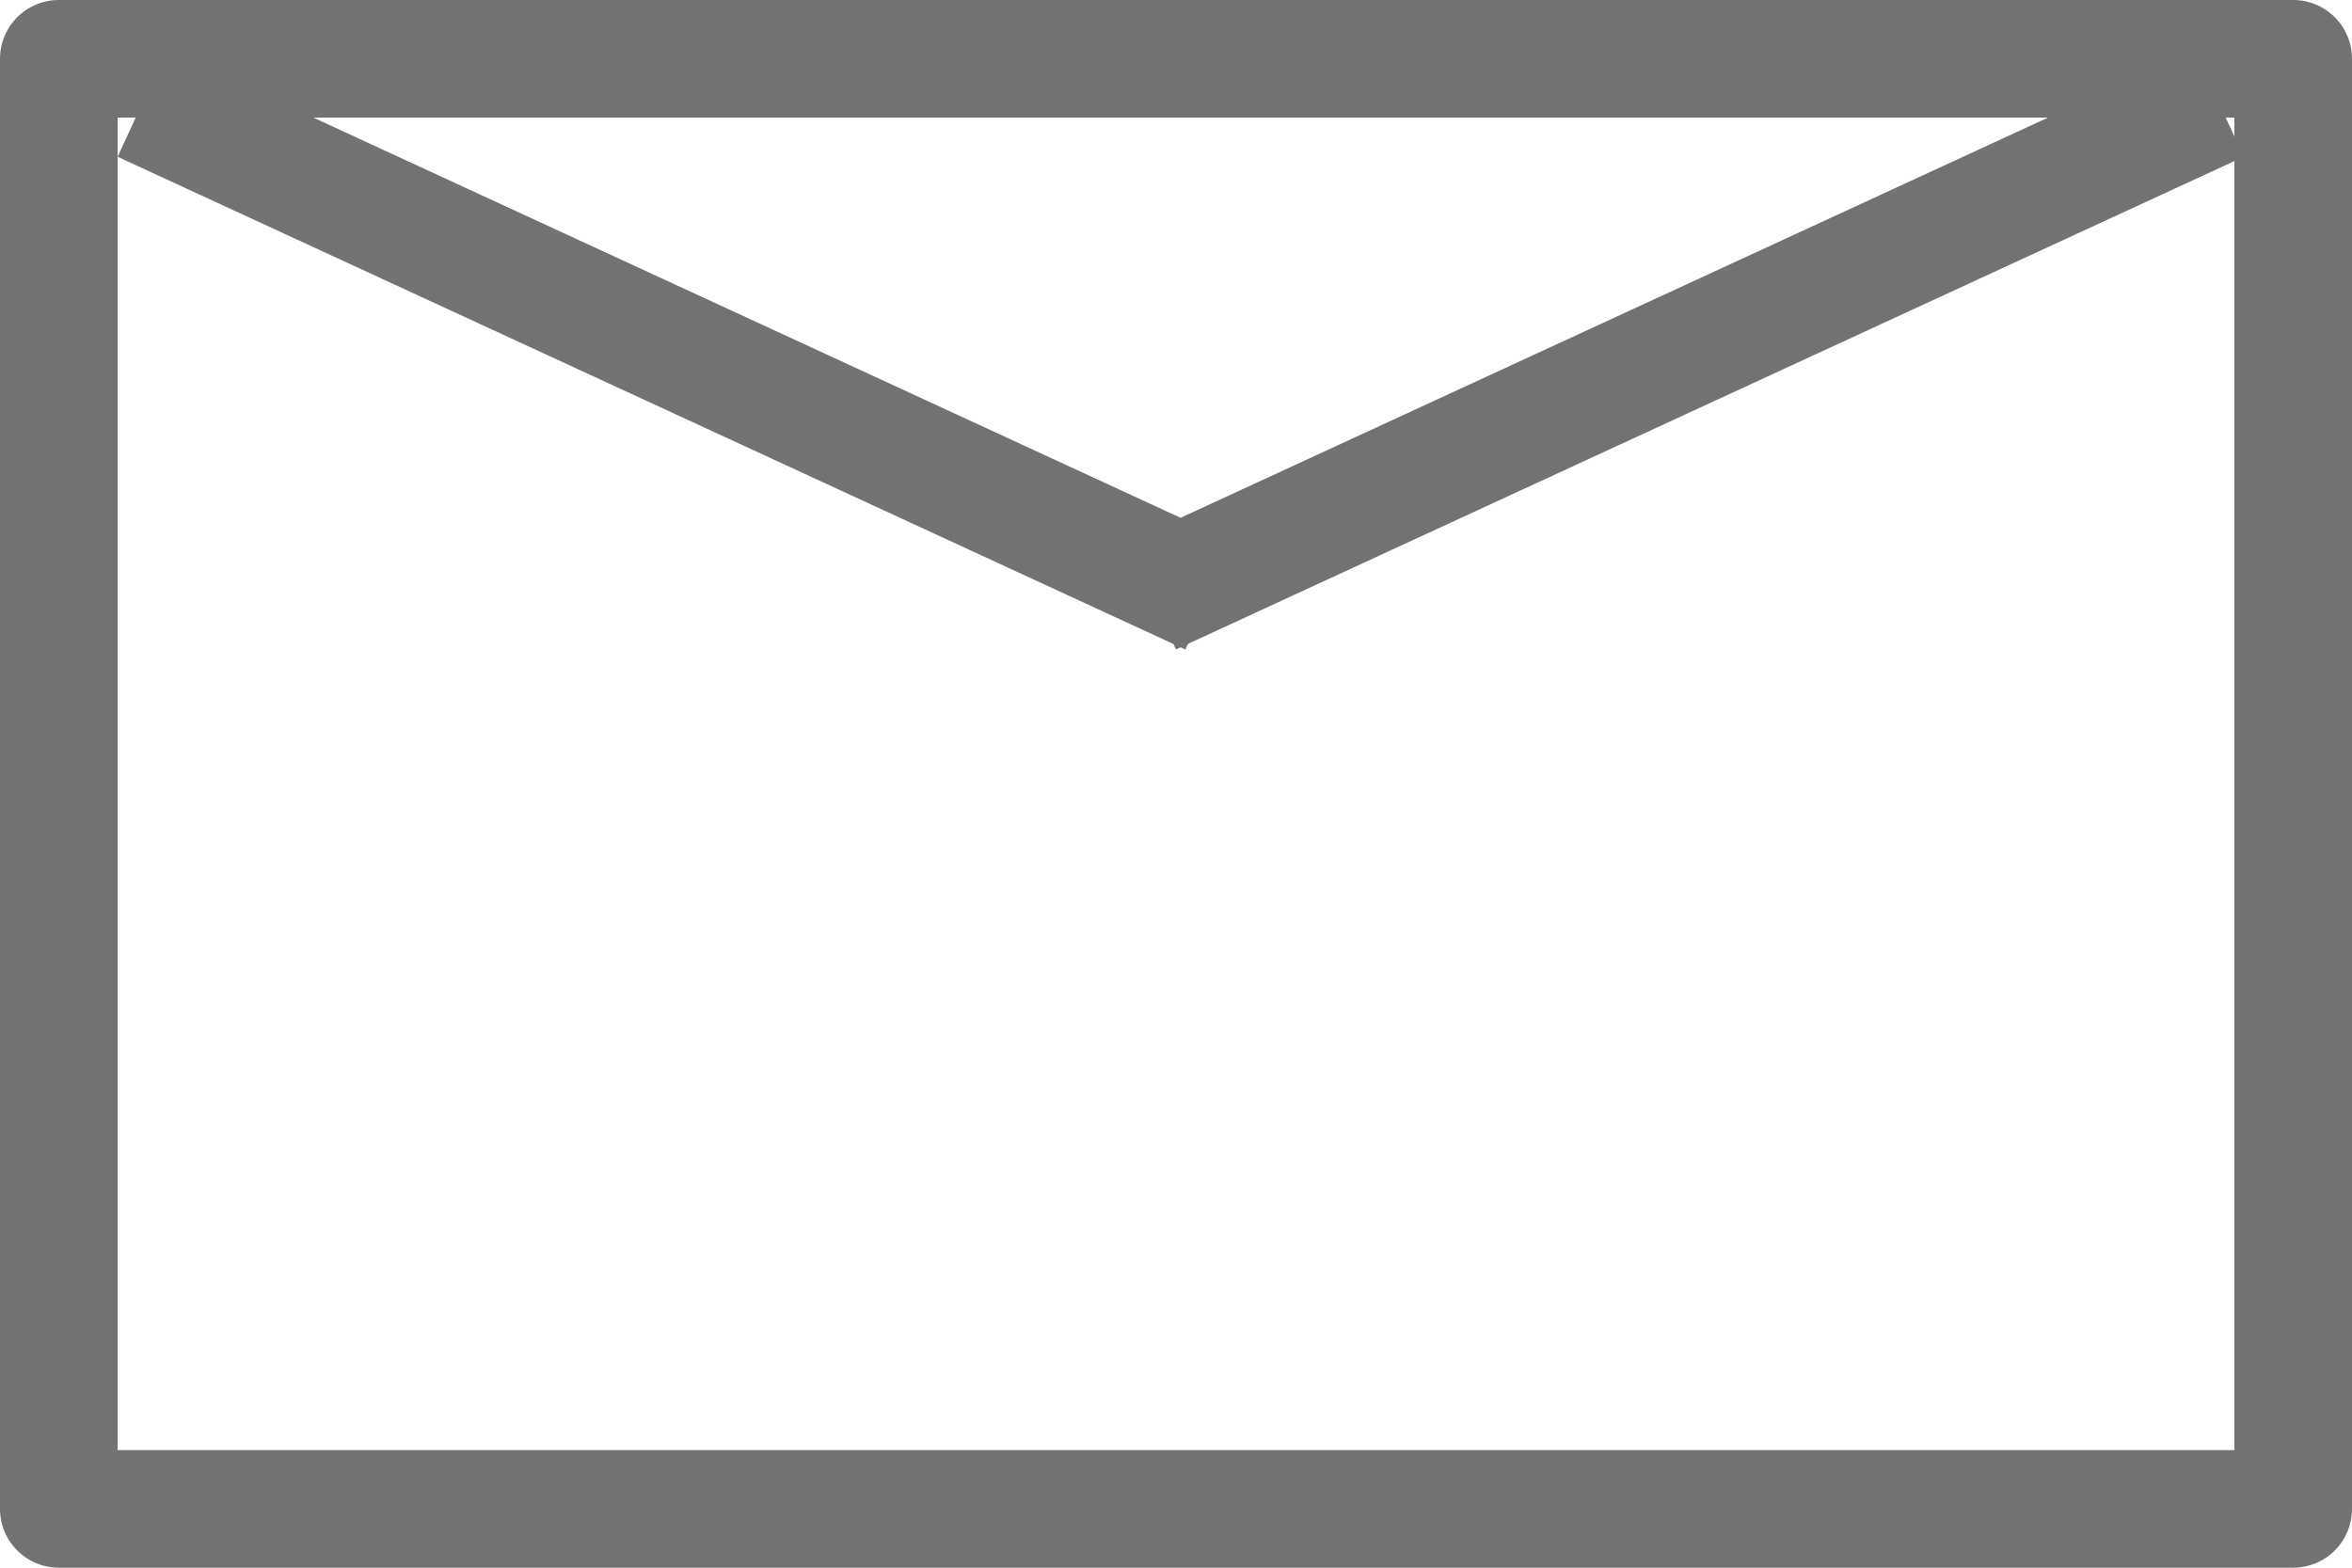 <svg width="60" height="40" viewBox="0 0 60 40" fill="none" xmlns="http://www.w3.org/2000/svg">
<rect x="1.5" y="1.5" width="57" height="37" stroke="#727272" stroke-width="3" stroke-linejoin="round"/>
<line x1="3.629" y1="2.638" x2="30.867" y2="15.21" stroke="#727272" stroke-width="3"/>
<line y1="-1.5" x2="30" y2="-1.5" transform="matrix(-0.908 0.419 0.419 0.908 57.239 4)" stroke="#727272" stroke-width="3"/>
</svg>
